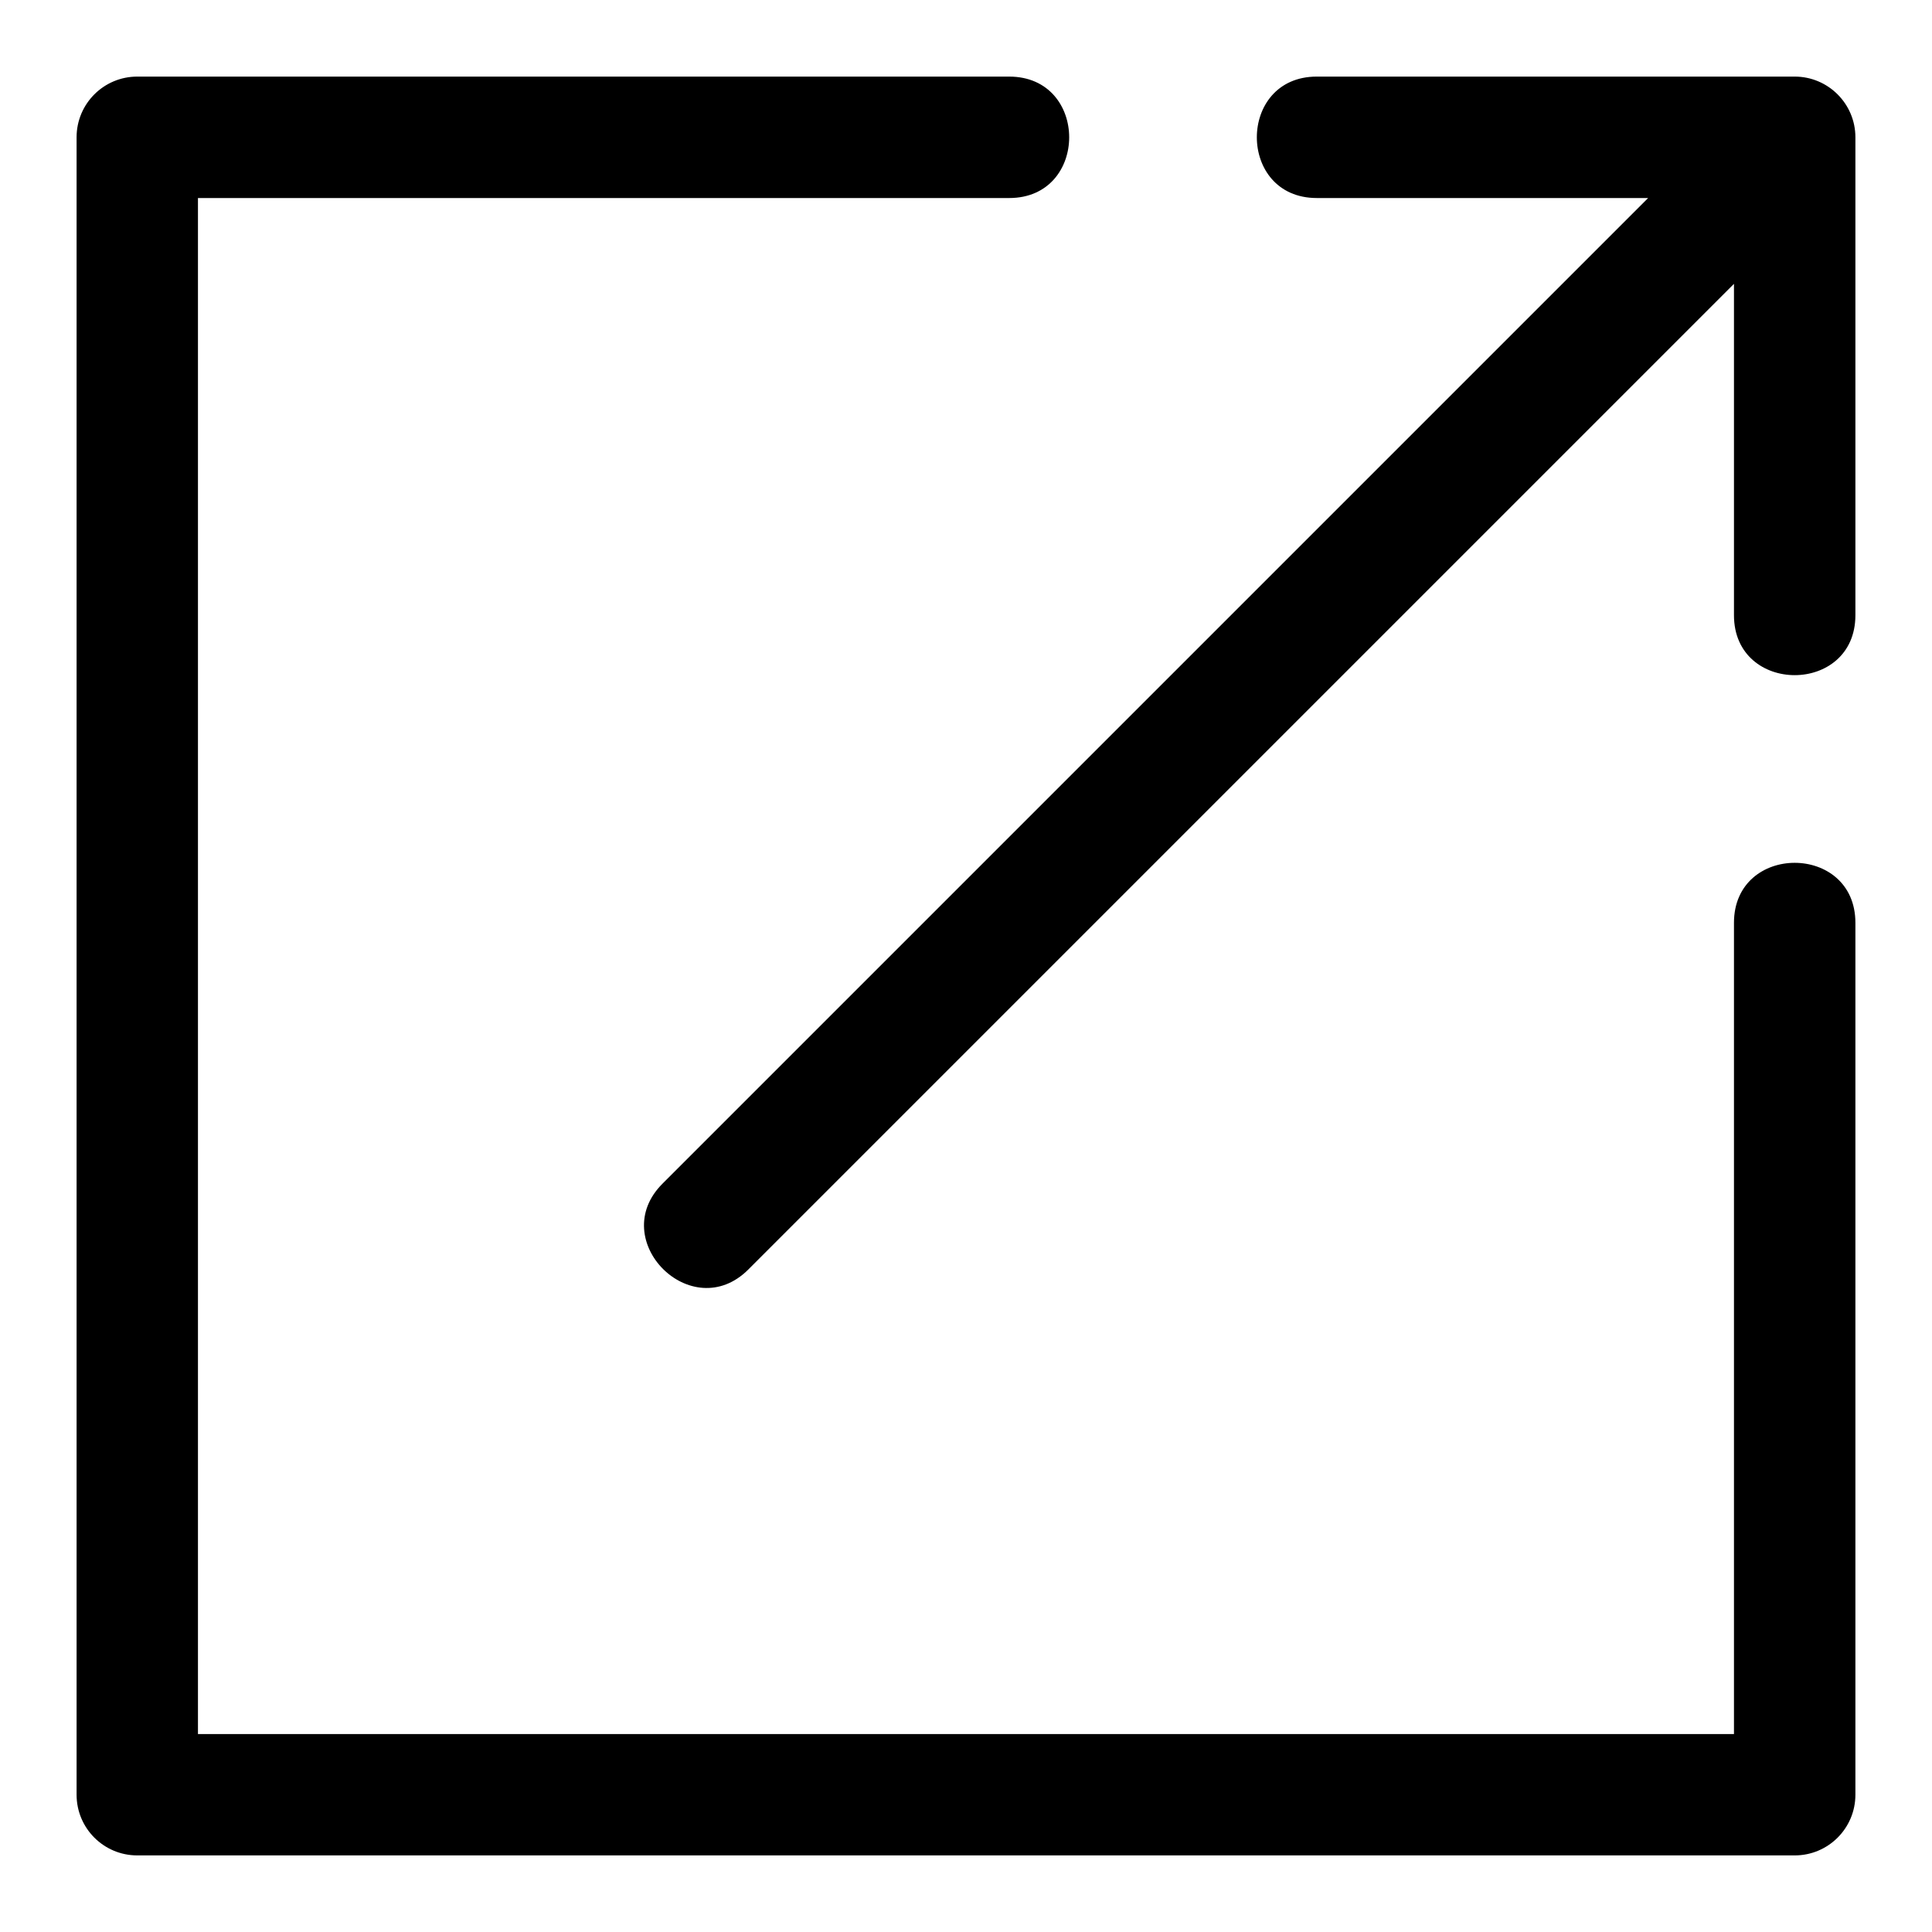 <?xml version="1.0" encoding="UTF-8"?>
<!-- Uploaded to: SVG Find, www.svgrepo.com, Generator: SVG Find Mixer Tools -->
<svg fill="#000000" width="800px" height="800px" version="1.1" viewBox="144 144 512 512" xmlns="http://www.w3.org/2000/svg">
 <path d="m635.7 307.04c0 21.176-32.18 21.176-32.18 0v-87.816l-261.21 261.21c-14.977 14.977-37.727-7.785-22.746-22.746l261.21-261.21h-87.816c-21.176 0-21.176-32.18 0-32.18h126.66c8.871 0 16.082 7.211 16.082 16.082zm-224.25-142.74c21.191 0 21.191 32.18 0 32.18h-214.99v407.06h407.06v-214.99c0-21.191 32.18-21.191 32.18 0v231.07c0 8.887-7.195 16.082-16.082 16.082h-439.24c-8.887 0-16.082-7.195-16.082-16.082v-439.24c0-8.887 7.195-16.082 16.082-16.082z"/>
</svg>